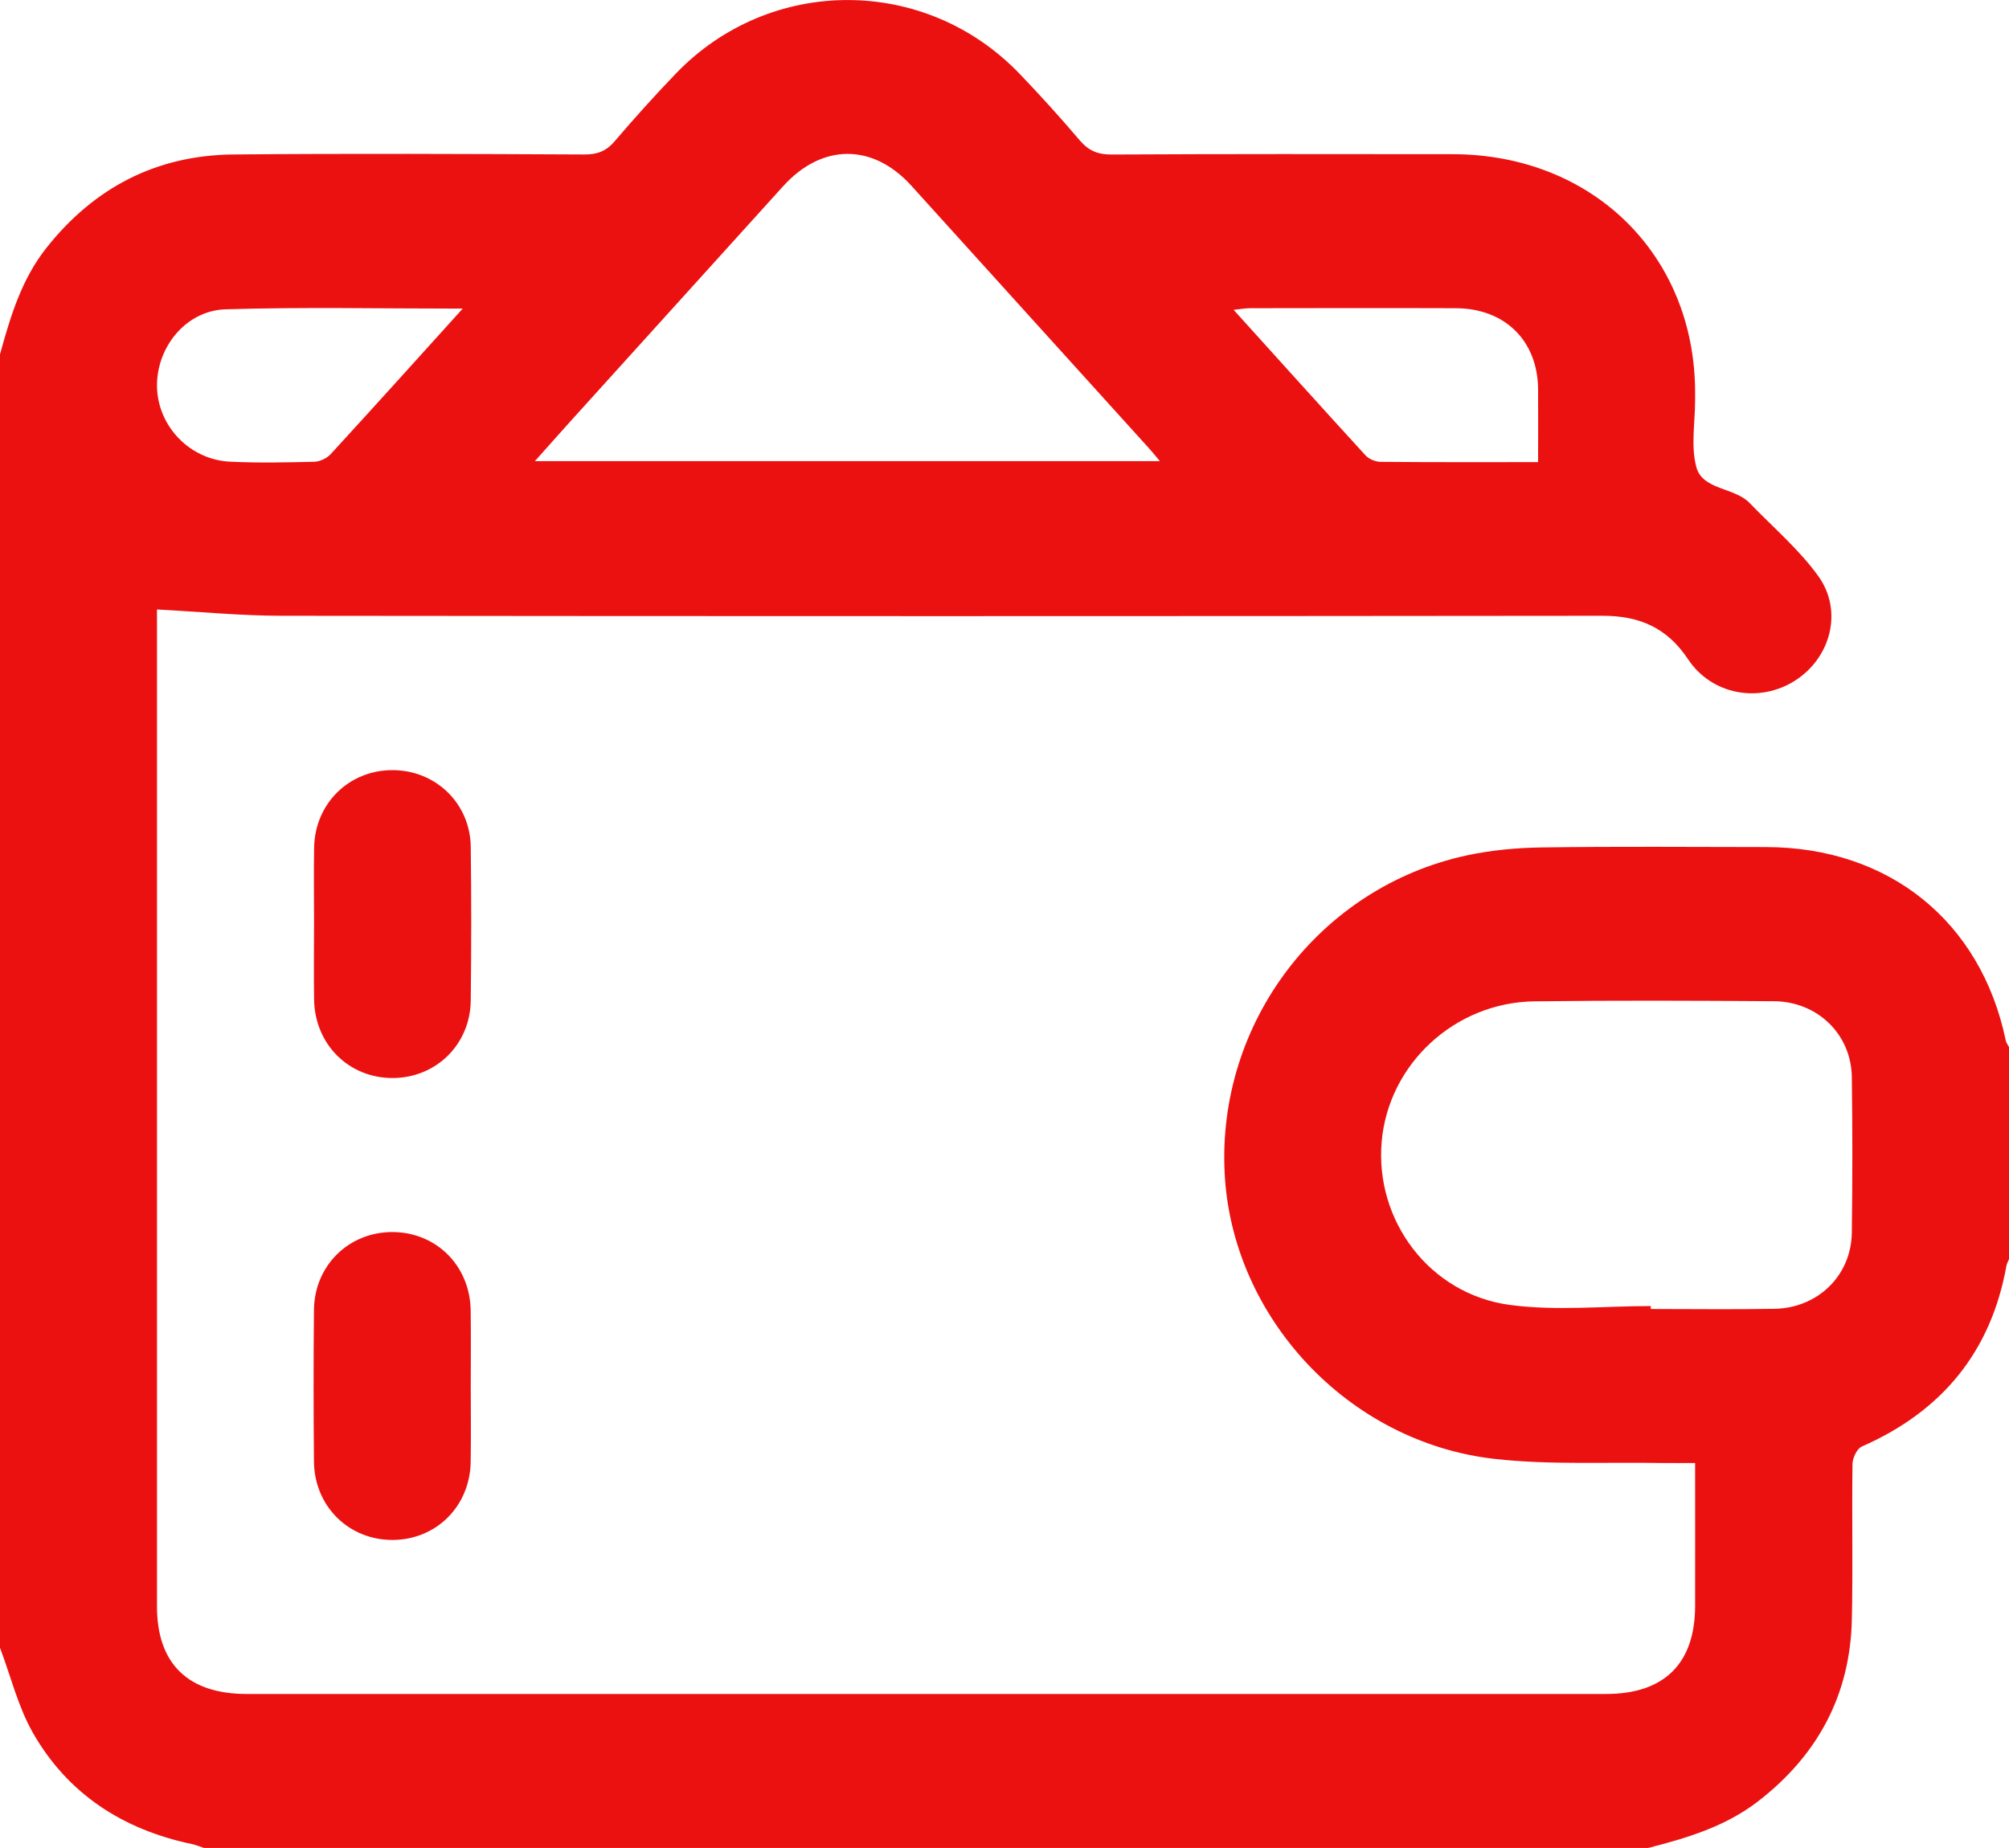 <svg width="50" height="46" viewBox="0 0 50 46" fill="none" xmlns="http://www.w3.org/2000/svg">
<g clip-path="url(#clip0_1164_12267)">
<path d="M0 8.82C0.258 7.882 0.533 6.955 1.157 6.168C2.34 4.675 3.884 3.863 5.811 3.845C8.724 3.818 11.637 3.832 14.549 3.845C14.869 3.846 15.09 3.76 15.298 3.516C15.788 2.941 16.296 2.378 16.82 1.832C19.168 -0.613 23.032 -0.609 25.38 1.841C25.893 2.376 26.39 2.926 26.869 3.489C27.086 3.744 27.311 3.847 27.655 3.846C30.486 3.831 33.318 3.835 36.149 3.838C39.635 3.841 42.183 6.344 42.188 9.766C42.188 9.83 42.188 9.893 42.188 9.958C42.188 10.517 42.078 11.104 42.219 11.627C42.374 12.202 43.163 12.125 43.546 12.522C44.123 13.12 44.77 13.671 45.251 14.336C45.878 15.205 45.565 16.372 44.678 16.94C43.787 17.509 42.605 17.303 42.01 16.407C41.493 15.63 40.809 15.326 39.879 15.328C28.927 15.34 17.976 15.34 7.023 15.328C6.008 15.328 4.991 15.228 3.907 15.171V15.556C3.907 23.7 3.907 31.844 3.907 39.987C3.907 41.412 4.679 42.166 6.139 42.166C17.416 42.166 28.693 42.166 39.971 42.166C41.421 42.166 42.187 41.407 42.188 39.972C42.19 38.809 42.188 37.645 42.188 36.417C41.892 36.417 41.622 36.42 41.352 36.417C39.97 36.391 38.576 36.468 37.209 36.316C33.557 35.91 30.66 32.794 30.479 29.201C30.289 25.453 32.838 22.088 36.497 21.294C37.111 21.161 37.753 21.102 38.383 21.094C40.237 21.068 42.093 21.083 43.948 21.085C47.017 21.088 49.303 22.935 49.92 25.902C49.932 25.96 49.974 26.012 50.002 26.067V31.338C49.98 31.395 49.946 31.452 49.935 31.512C49.552 33.639 48.345 35.124 46.339 36.006C46.216 36.059 46.107 36.29 46.105 36.44C46.087 37.73 46.117 39.022 46.089 40.312C46.048 42.179 45.249 43.684 43.754 44.839C42.944 45.464 41.99 45.752 41.017 45.999H5.078C4.974 45.965 4.872 45.922 4.766 45.9C3.043 45.536 1.681 44.644 0.819 43.133C0.448 42.481 0.268 41.725 0 41.016C0 30.284 0 19.552 0 8.82ZM41.084 32.511C41.084 32.535 41.084 32.559 41.084 32.583C42.109 32.583 43.135 32.597 44.16 32.579C45.243 32.561 46.073 31.75 46.088 30.686C46.105 29.392 46.106 28.099 46.088 26.805C46.071 25.744 45.235 24.93 44.15 24.922C42.165 24.908 40.18 24.9 38.194 24.925C36.204 24.95 34.555 26.487 34.387 28.42C34.217 30.382 35.578 32.215 37.579 32.482C38.727 32.636 39.915 32.51 41.084 32.51V32.511ZM28.867 11.479C28.748 11.337 28.681 11.251 28.607 11.171C26.633 8.988 24.658 6.804 22.682 4.623C21.719 3.56 20.454 3.569 19.489 4.637C17.753 6.558 16.014 8.478 14.277 10.399C13.97 10.739 13.665 11.083 13.312 11.479H28.867ZM38.28 11.503C38.28 10.862 38.285 10.276 38.28 9.689C38.27 8.482 37.456 7.676 36.231 7.672C34.524 7.666 32.817 7.67 31.111 7.672C30.994 7.672 30.877 7.694 30.703 7.713C31.827 8.956 32.901 10.151 33.986 11.336C34.07 11.427 34.232 11.495 34.358 11.496C35.642 11.508 36.925 11.503 38.281 11.503H38.28ZM11.514 7.682C9.478 7.682 7.547 7.641 5.618 7.699C4.621 7.729 3.884 8.656 3.908 9.639C3.933 10.614 4.724 11.444 5.726 11.492C6.423 11.526 7.124 11.511 7.823 11.494C7.962 11.49 8.136 11.407 8.23 11.304C9.307 10.131 10.371 8.948 11.515 7.683L11.514 7.682Z" fill="#EC1111"/>
<path d="M7.816 22.963C7.816 22.341 7.807 21.719 7.818 21.097C7.837 20.005 8.68 19.174 9.758 19.17C10.837 19.165 11.702 19.992 11.716 21.079C11.733 22.354 11.731 23.63 11.716 24.905C11.704 25.998 10.854 26.829 9.777 26.834C8.681 26.838 7.832 25.995 7.817 24.877C7.808 24.239 7.815 23.602 7.816 22.964V22.963Z" fill="#EC1111"/>
<path d="M11.716 34.482C11.716 35.12 11.725 35.757 11.714 36.395C11.695 37.492 10.86 38.323 9.783 38.332C8.686 38.341 7.825 37.499 7.814 36.383C7.802 35.124 7.801 33.865 7.814 32.605C7.825 31.51 8.667 30.678 9.745 30.668C10.844 30.659 11.696 31.496 11.714 32.615C11.724 33.237 11.716 33.859 11.716 34.481V34.482Z" fill="#EC1111"/>
</g>
<defs>
<clipPath id="clip0_1164_12267">
<rect width="50" height="46" fill="white"/>
</clipPath>
</defs>
</svg>
